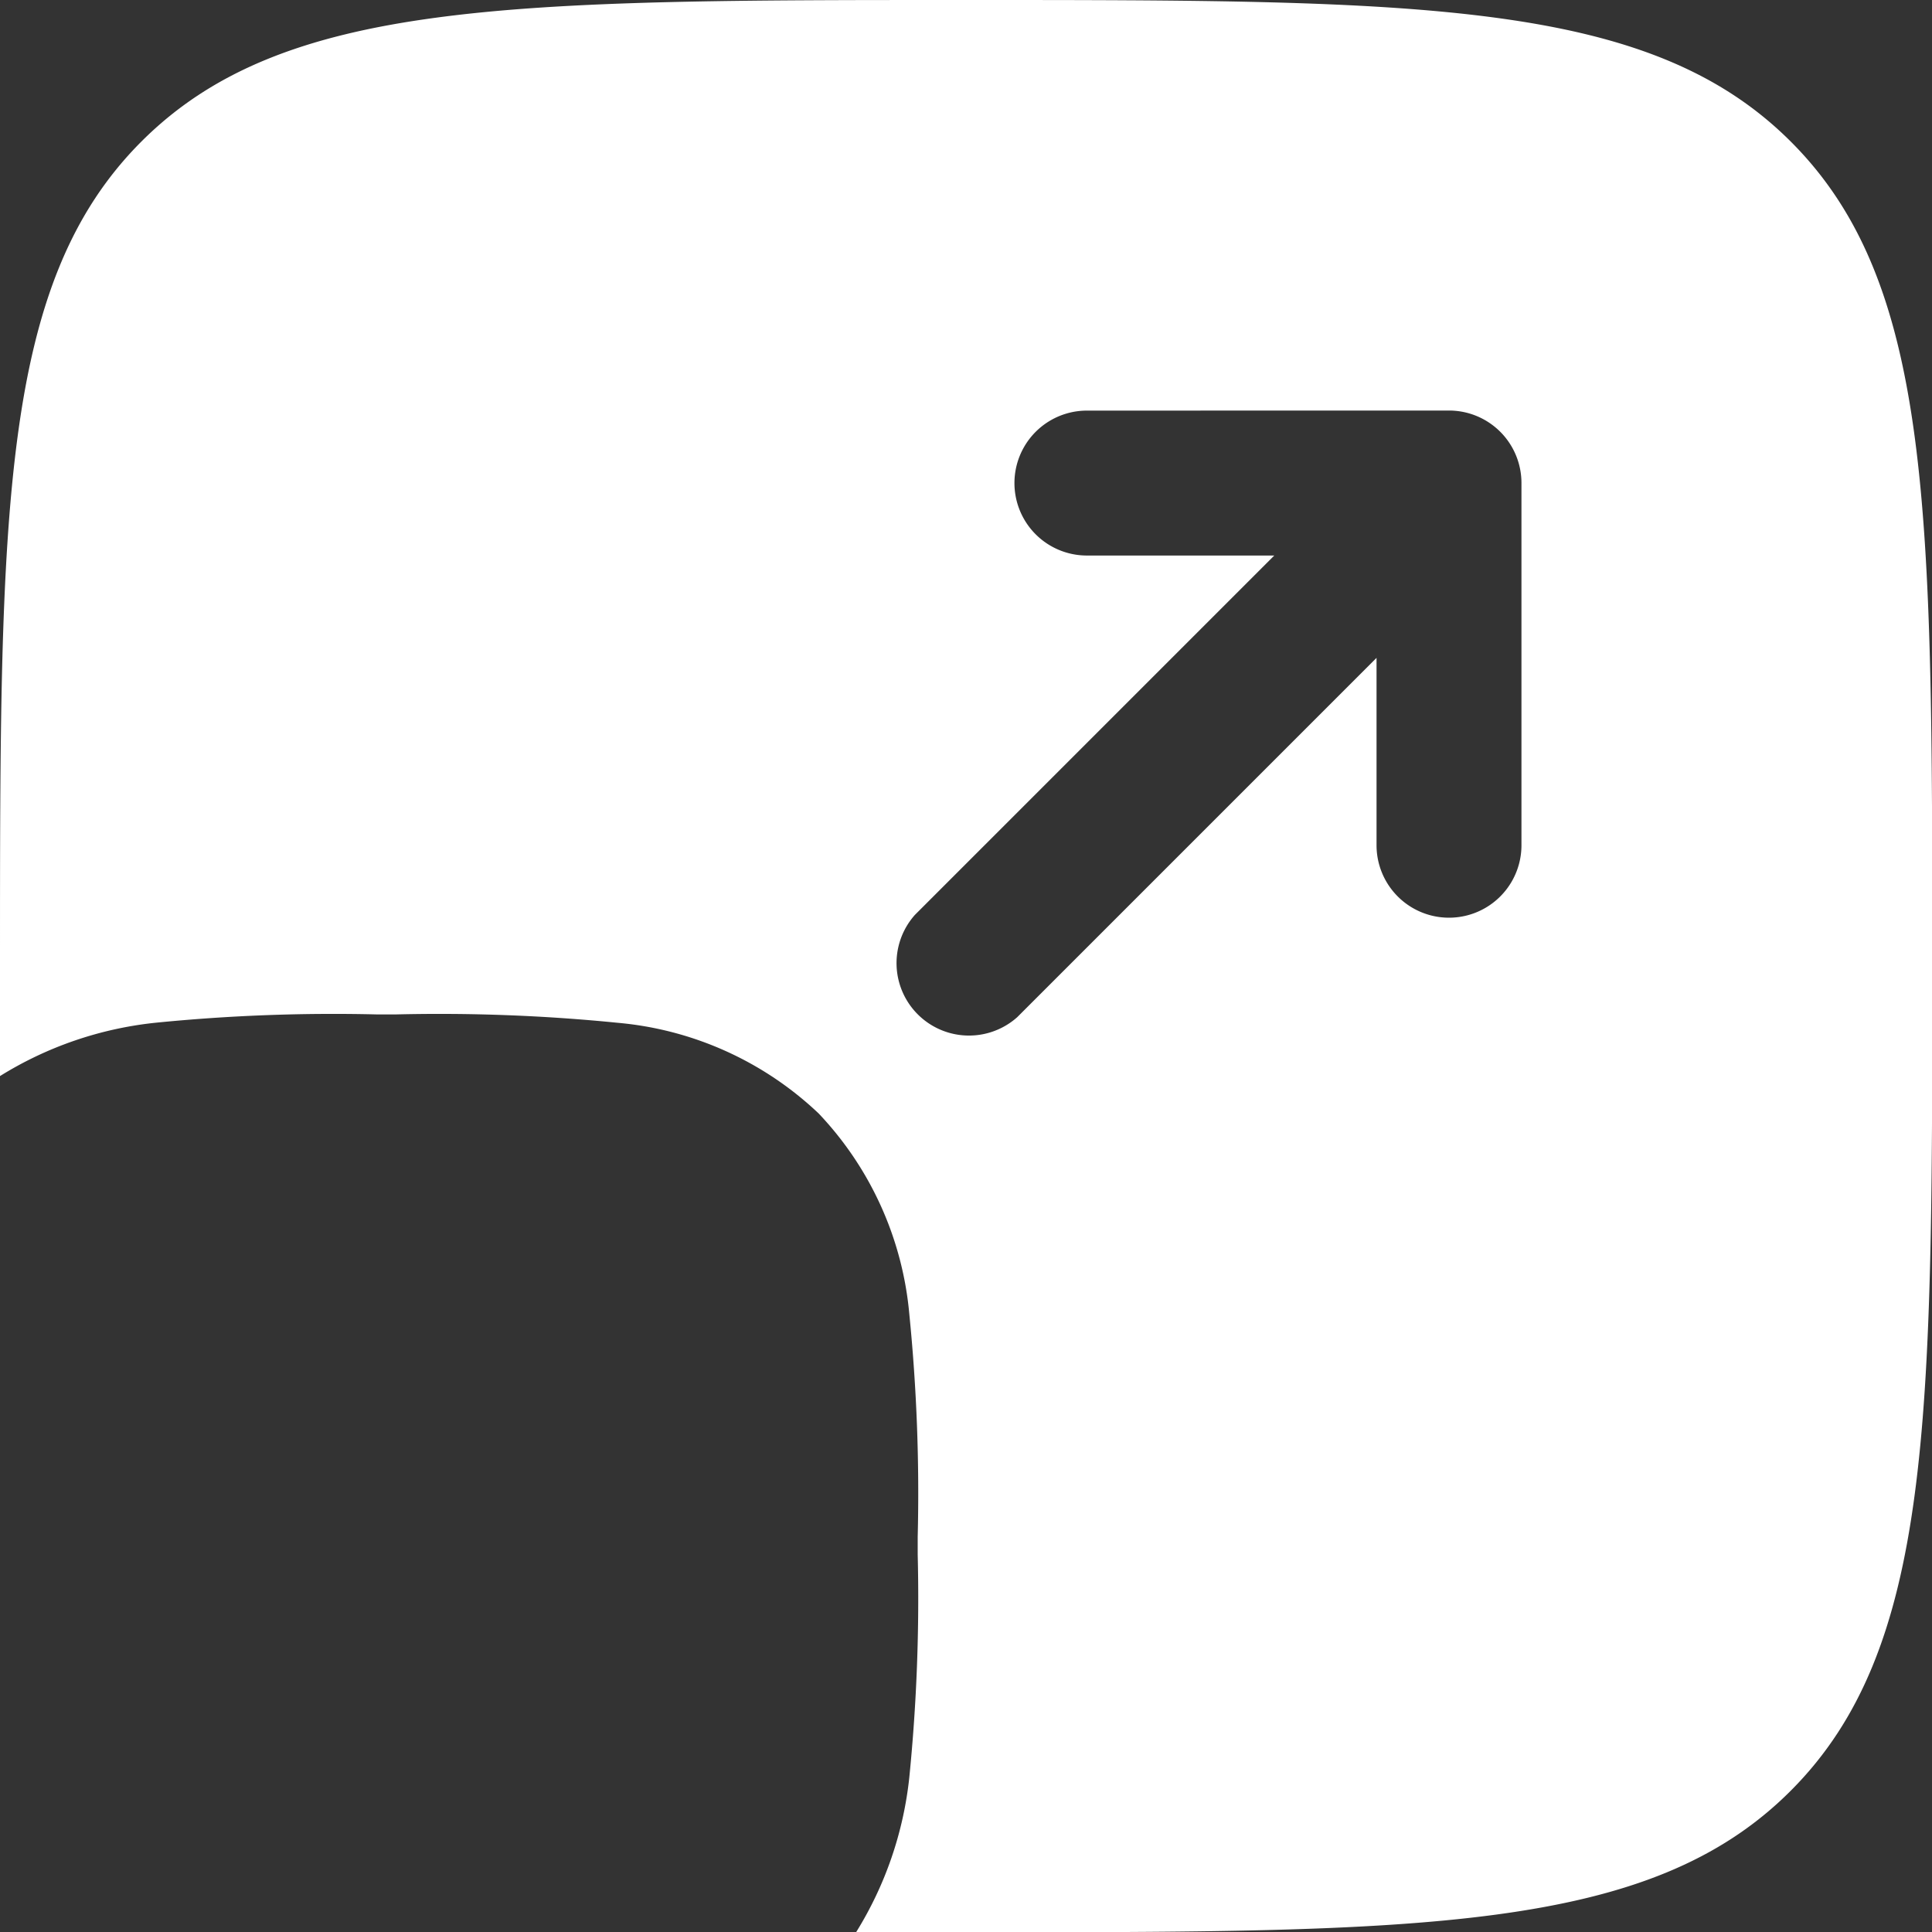 <svg xmlns="http://www.w3.org/2000/svg" width="27.996" height="27.996" viewBox="0 0 27.996 27.996"><rect x="0" y="0" width="27.996" height="27.996" fill="#333333" stroke="none"/><path id="Path_7628" data-name="Path 7628" d="M4.05,4.05C2,6.1,2,9.4,2,16q0,.831,0,1.593a5.31,5.31,0,0,1,2.246-.772A26,26,0,0,1,7.474,16.7h.251a26,26,0,0,1,3.226.121,4.852,4.852,0,0,1,2.912,1.314,4.852,4.852,0,0,1,1.314,2.912,26,26,0,0,1,.121,3.226v.251a26,26,0,0,1-.121,3.226A5.308,5.308,0,0,1,14.405,30H16c6.6,0,9.9,0,11.948-2.05S30,22.6,30,16s0-9.9-2.05-11.948S22.6,2,16,2,6.1,2,4.05,4.05Zm13.7,3.9a1.05,1.05,0,1,0,0,2.1h2.715l-5.207,5.207A1.05,1.05,0,0,0,16.74,16.74l5.207-5.207v2.715a1.05,1.05,0,1,0,2.1,0V9A1.05,1.05,0,0,0,23,7.949Z" transform="translate(-2 -2)" fill="#fff" fill-rule="evenodd"></path></svg>